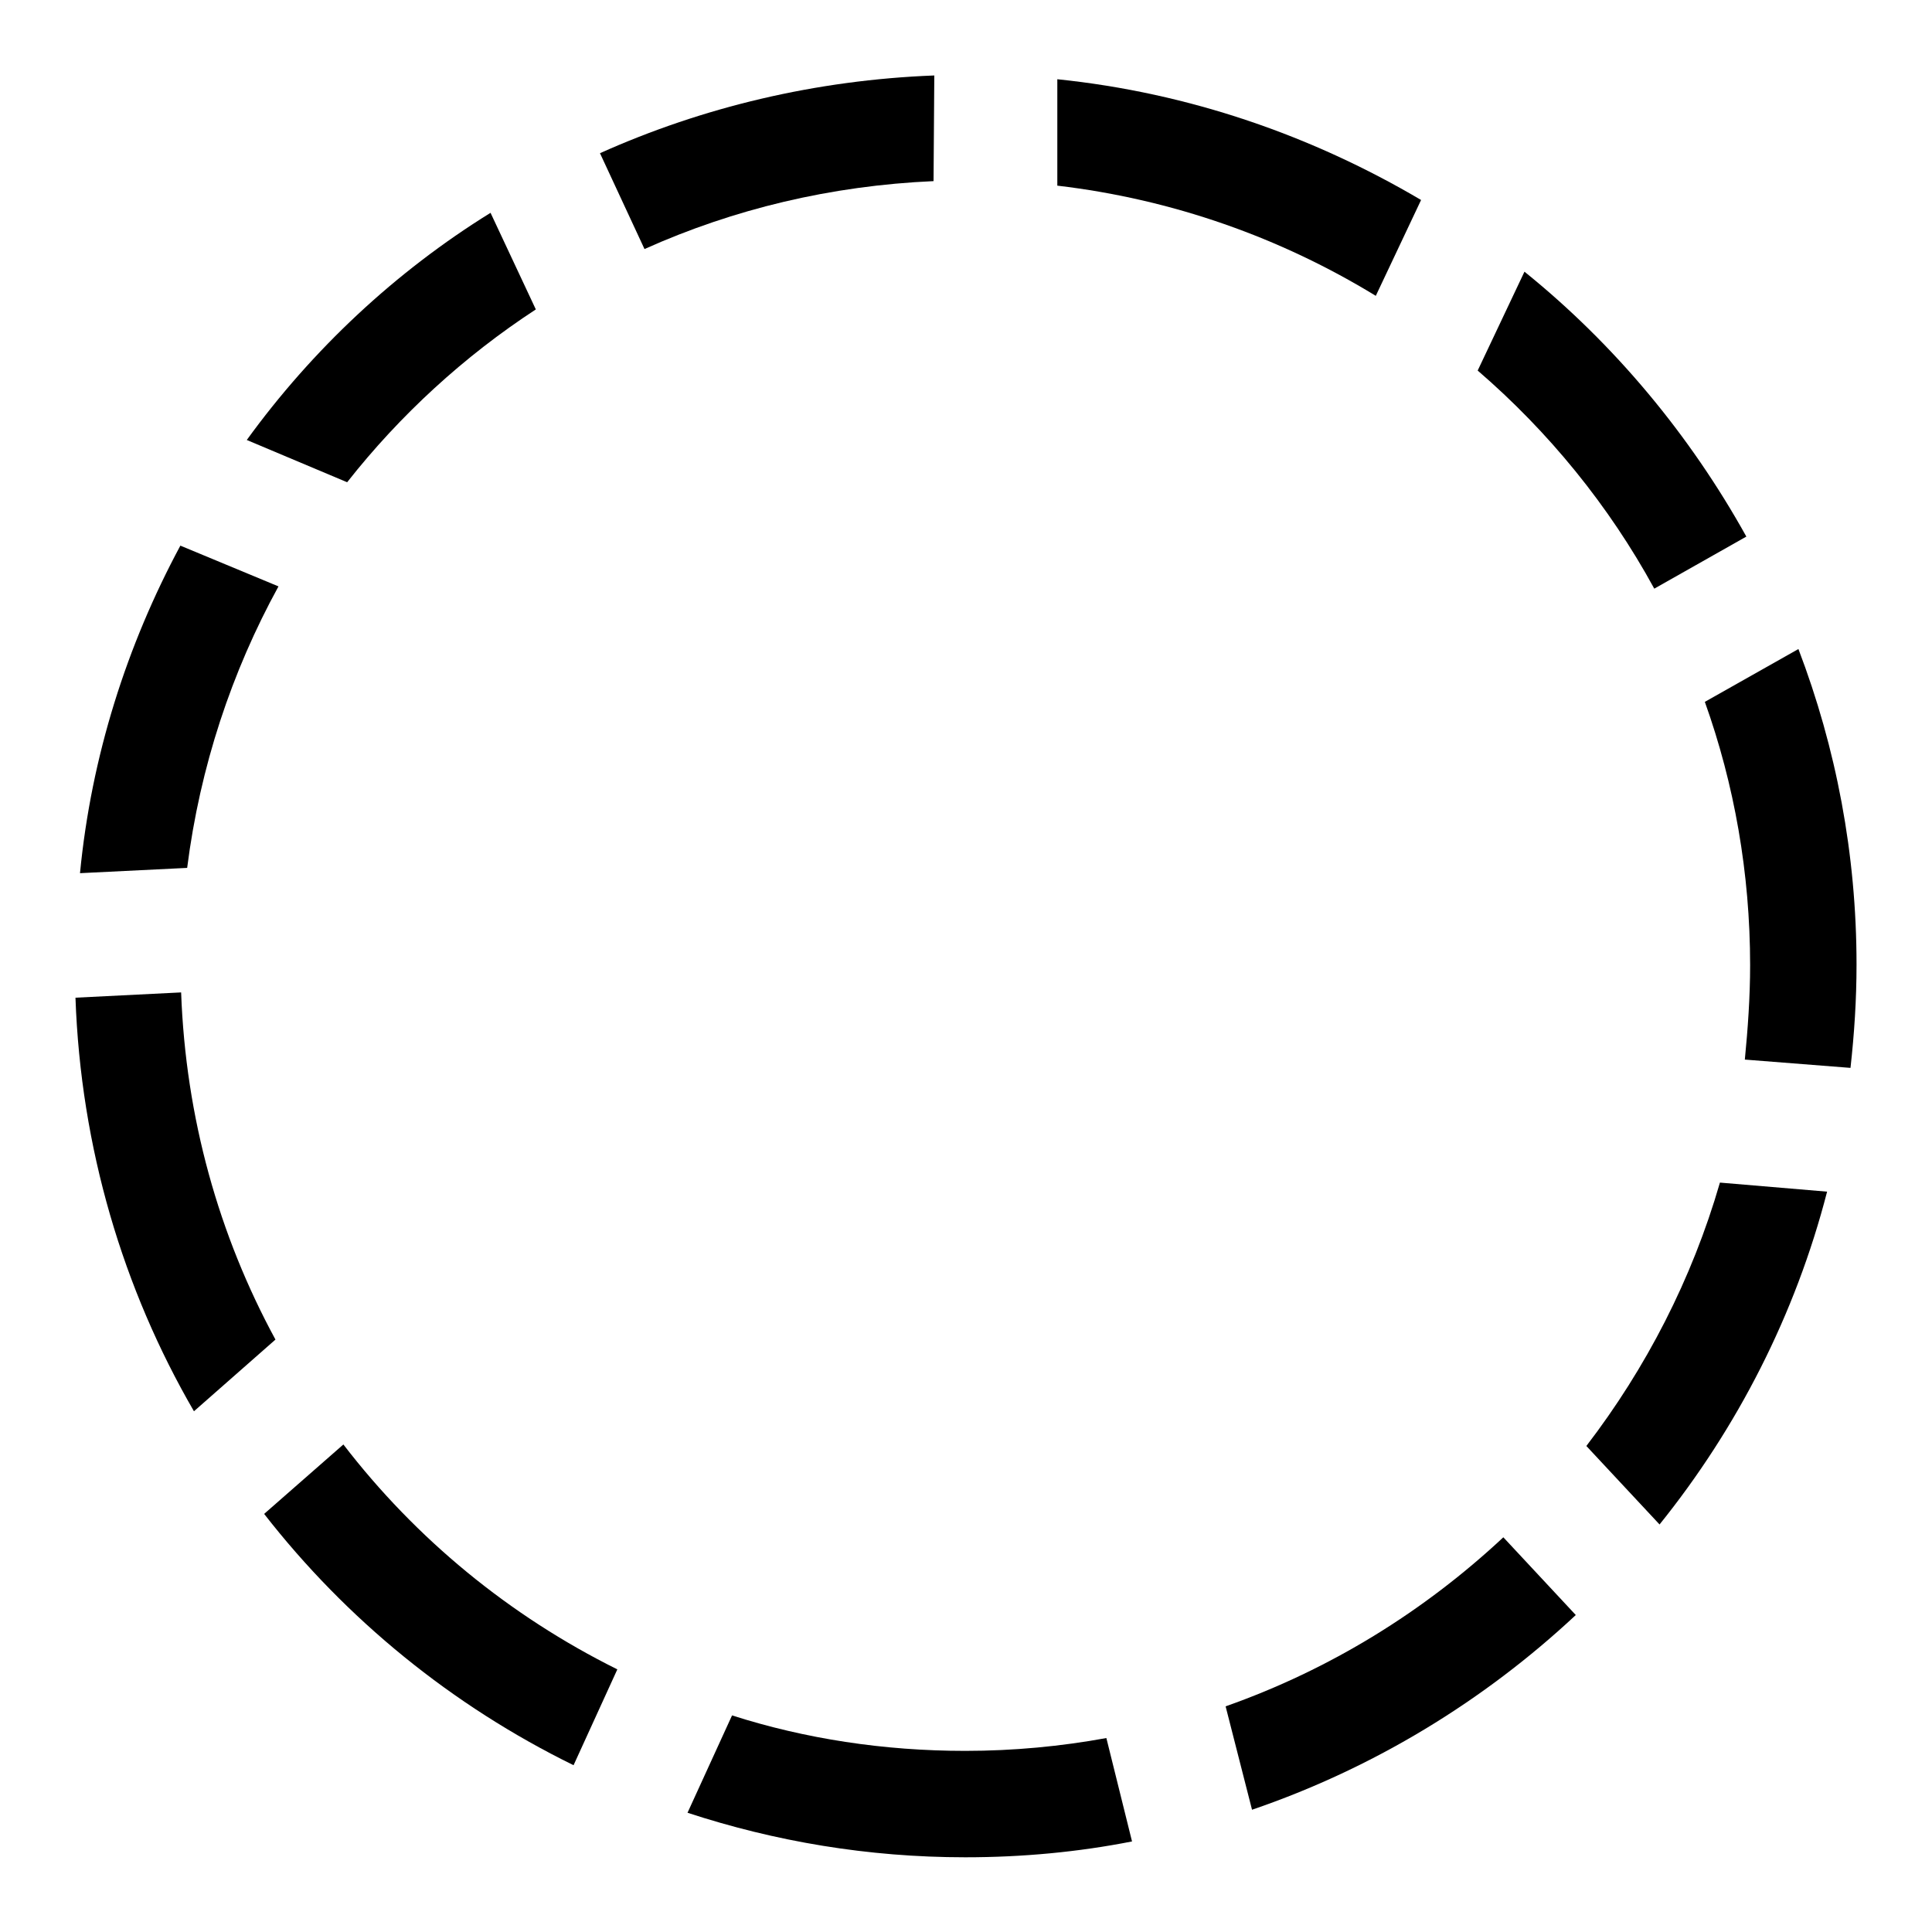 <?xml version="1.0" encoding="utf-8"?>
<!-- Svg Vector Icons : http://www.onlinewebfonts.com/icon -->
<!DOCTYPE svg PUBLIC "-//W3C//DTD SVG 1.1//EN" "http://www.w3.org/Graphics/SVG/1.1/DTD/svg11.dtd">
<svg version="1.1" xmlns="http://www.w3.org/2000/svg" xmlns:xlink="http://www.w3.org/1999/xlink" x="0px" y="0px" viewBox="0 0 256 256" enable-background="new 0 0 256 256" xml:space="preserve">
<g><g><path fill="#000000" d="M227.9,156.7c-3.7,12.8-9.8,24.6-17.7,34.9l9.7,10.4c10.3-12.8,18-27.8,22.2-44.1L227.9,156.7z"/><path fill="#000000" d="M195.8,49.1c9.4,8.1,17.4,17.9,23.4,28.9l12.2-6.9c-7.5-13.5-17.5-25.5-29.4-35.1L195.8,49.1z"/><path fill="#000000" d="M208.8,214l-9.6-10.3c-10.5,9.8-22.9,17.5-36.8,22.4l3.5,13.7C182,234.3,196.6,225.4,208.8,214z"/><path fill="#000000" d="M123.8,10c-15.7,0.6-30.7,4.2-44.3,10.3L85.4,33c11.8-5.3,24.7-8.4,38.3-9L123.8,10L123.8,10z"/><path fill="#000000" d="M188.3,26.5c-14.4-8.5-30.7-14.2-48.2-16v14.1c15.3,1.8,29.6,6.9,42.2,14.6L188.3,26.5z"/><path fill="#000000" d="M238.3,86l-12.4,7c3.9,10.9,6,22.7,6,34.9c0,4.2-0.3,8.4-0.7,12.5l14,1.1c0.5-4.5,0.8-9,0.8-13.7C246,113.2,243.3,99.1,238.3,86z"/><path fill="#000000" d="M46,63.9c7-8.9,15.5-16.7,25-22.9l-6-12.8C52.4,36,41.4,46.3,32.7,58.3L46,63.9z"/><path fill="#000000" d="M81.8,221.2c-14.3-7.1-26.7-17.3-36.3-29.8L35,200.6c10.9,14,24.9,25.4,41,33.3L81.8,221.2z"/><path fill="#000000" d="M146.6,230.3c-6,1.1-12.3,1.7-18.7,1.7c-10.8,0-21.2-1.6-30.9-4.7l-5.9,12.9c11.6,3.8,23.9,5.9,36.8,5.9c7.6,0,15-0.7,22.1-2.1L146.6,230.3z"/><path fill="#000000" d="M36.5,177.5c-7.5-13.8-11.9-29.4-12.5-46l-14,0.7c0.7,19.9,6.3,38.6,15.7,54.8L36.5,177.5z"/><path fill="#000000" d="M10.6,115.7l14.2-0.7c1.7-13.4,5.9-26,12.1-37.3l-13-5.4C16.8,85.5,12.1,100.2,10.6,115.7z"/></g></g>
</svg>